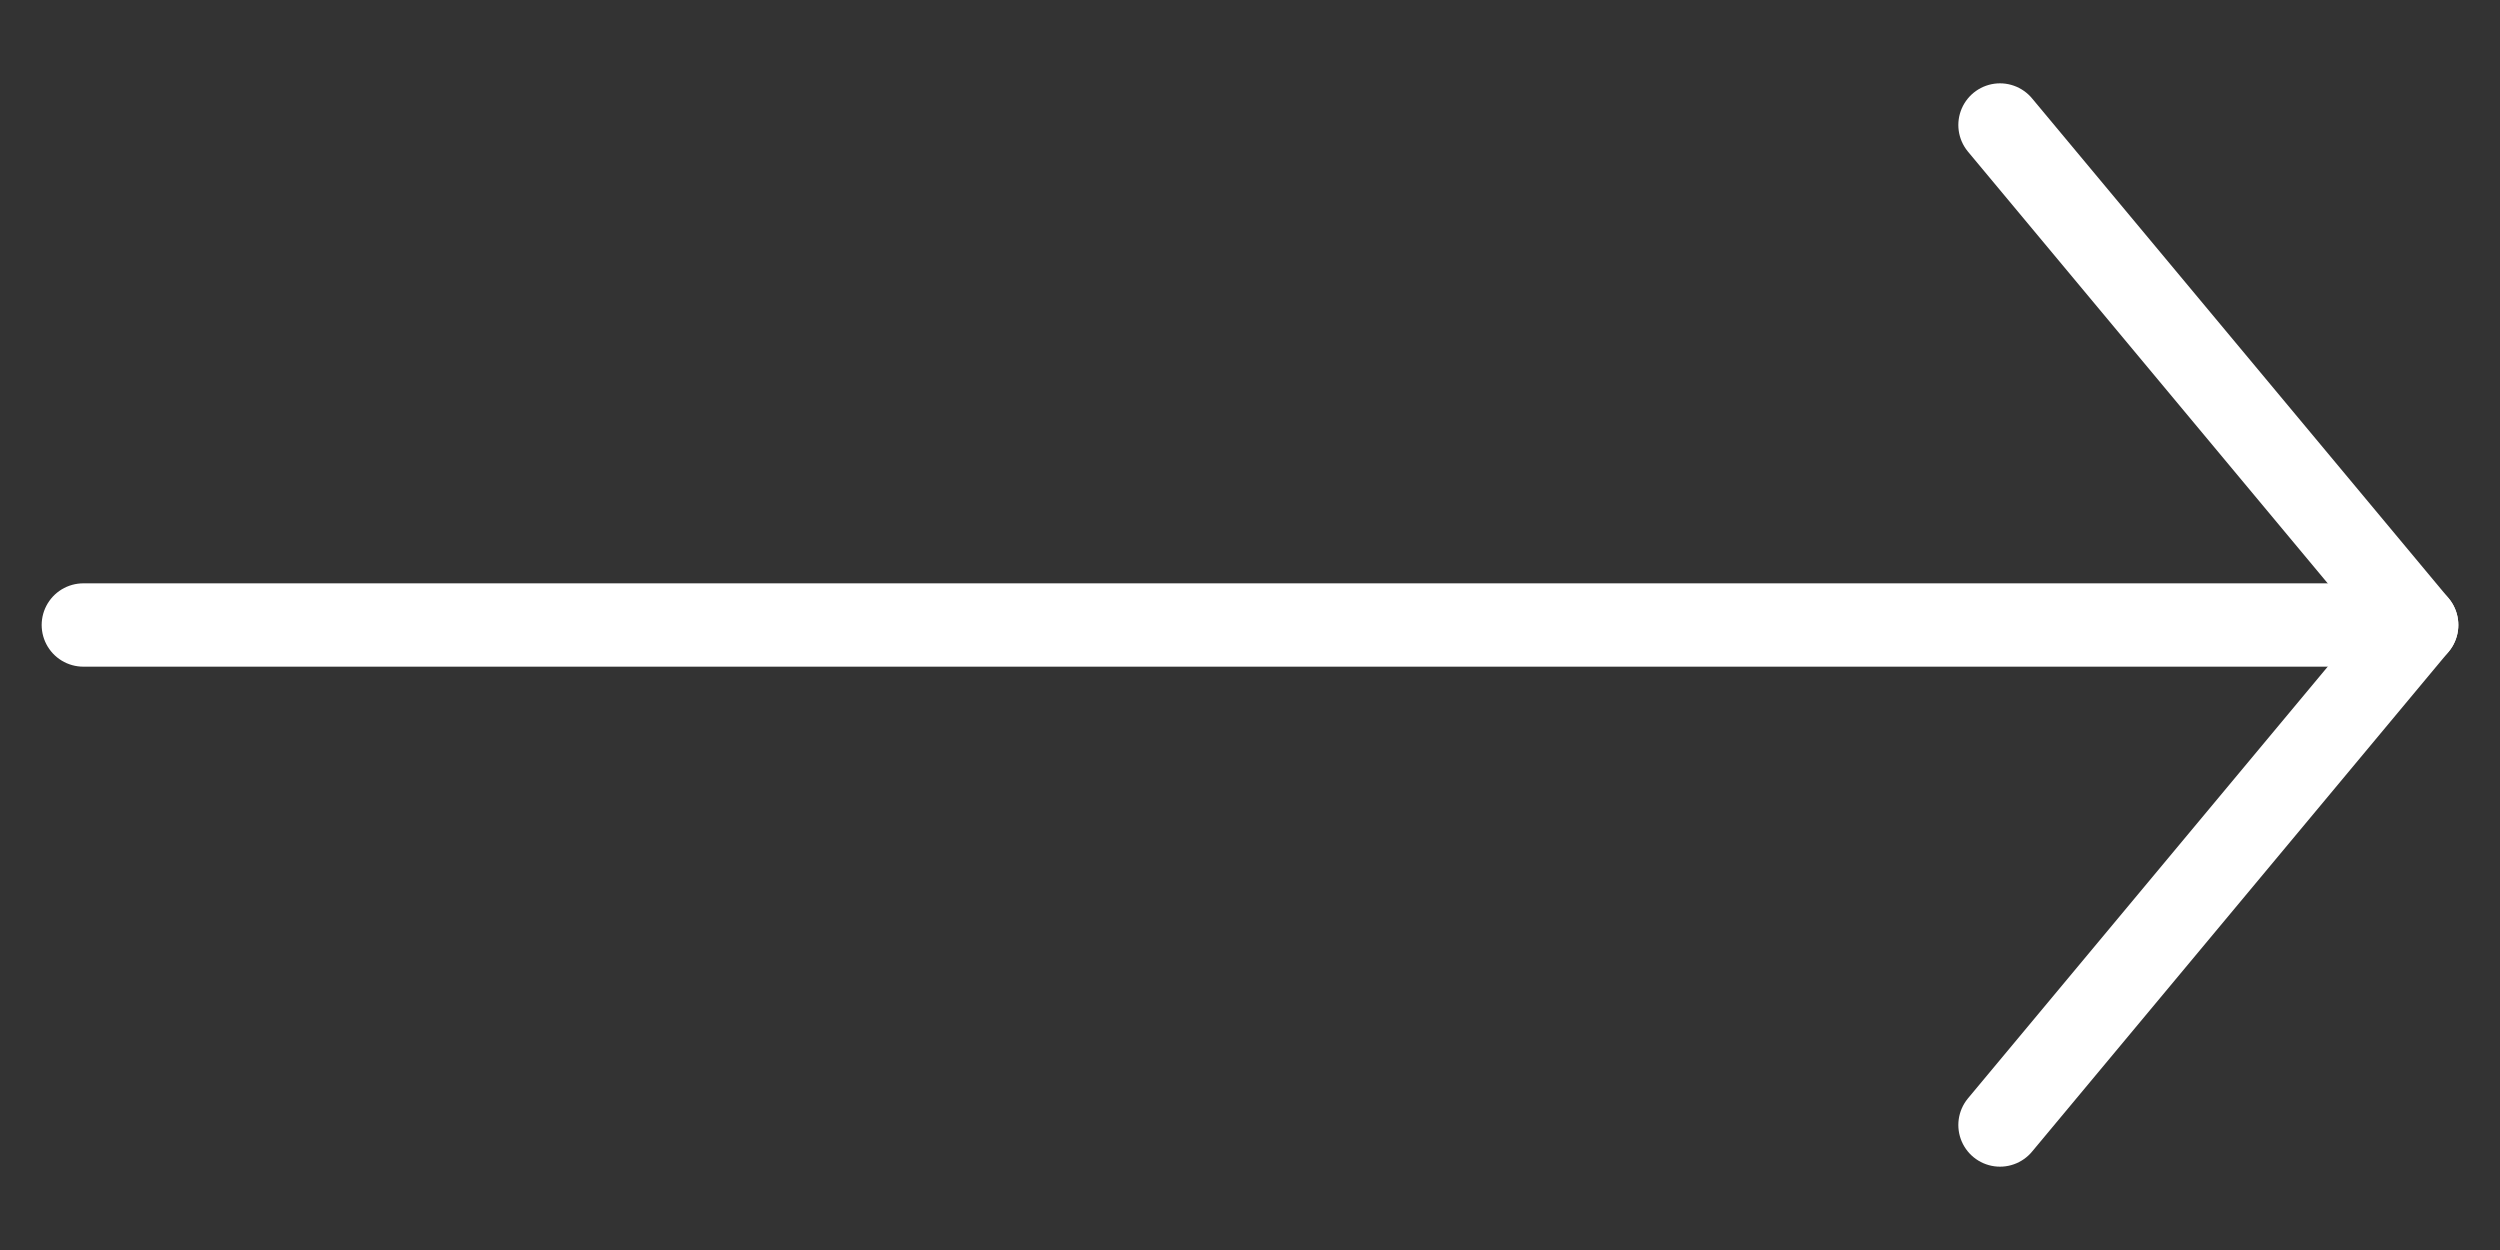<svg width="30" height="15" viewBox="0 0 30 15" fill="none" xmlns="http://www.w3.org/2000/svg">
<rect x="0" y="0" width="30" height="15" fill="#333333" stroke="none"/>
<path d="M24 13.5L29 7.5L24 1.5" stroke="white" stroke-linecap="round" stroke-linejoin="round"/>
<path d="M29 7.5H1" stroke="white" stroke-linecap="round" stroke-linejoin="round"/>
</svg>
